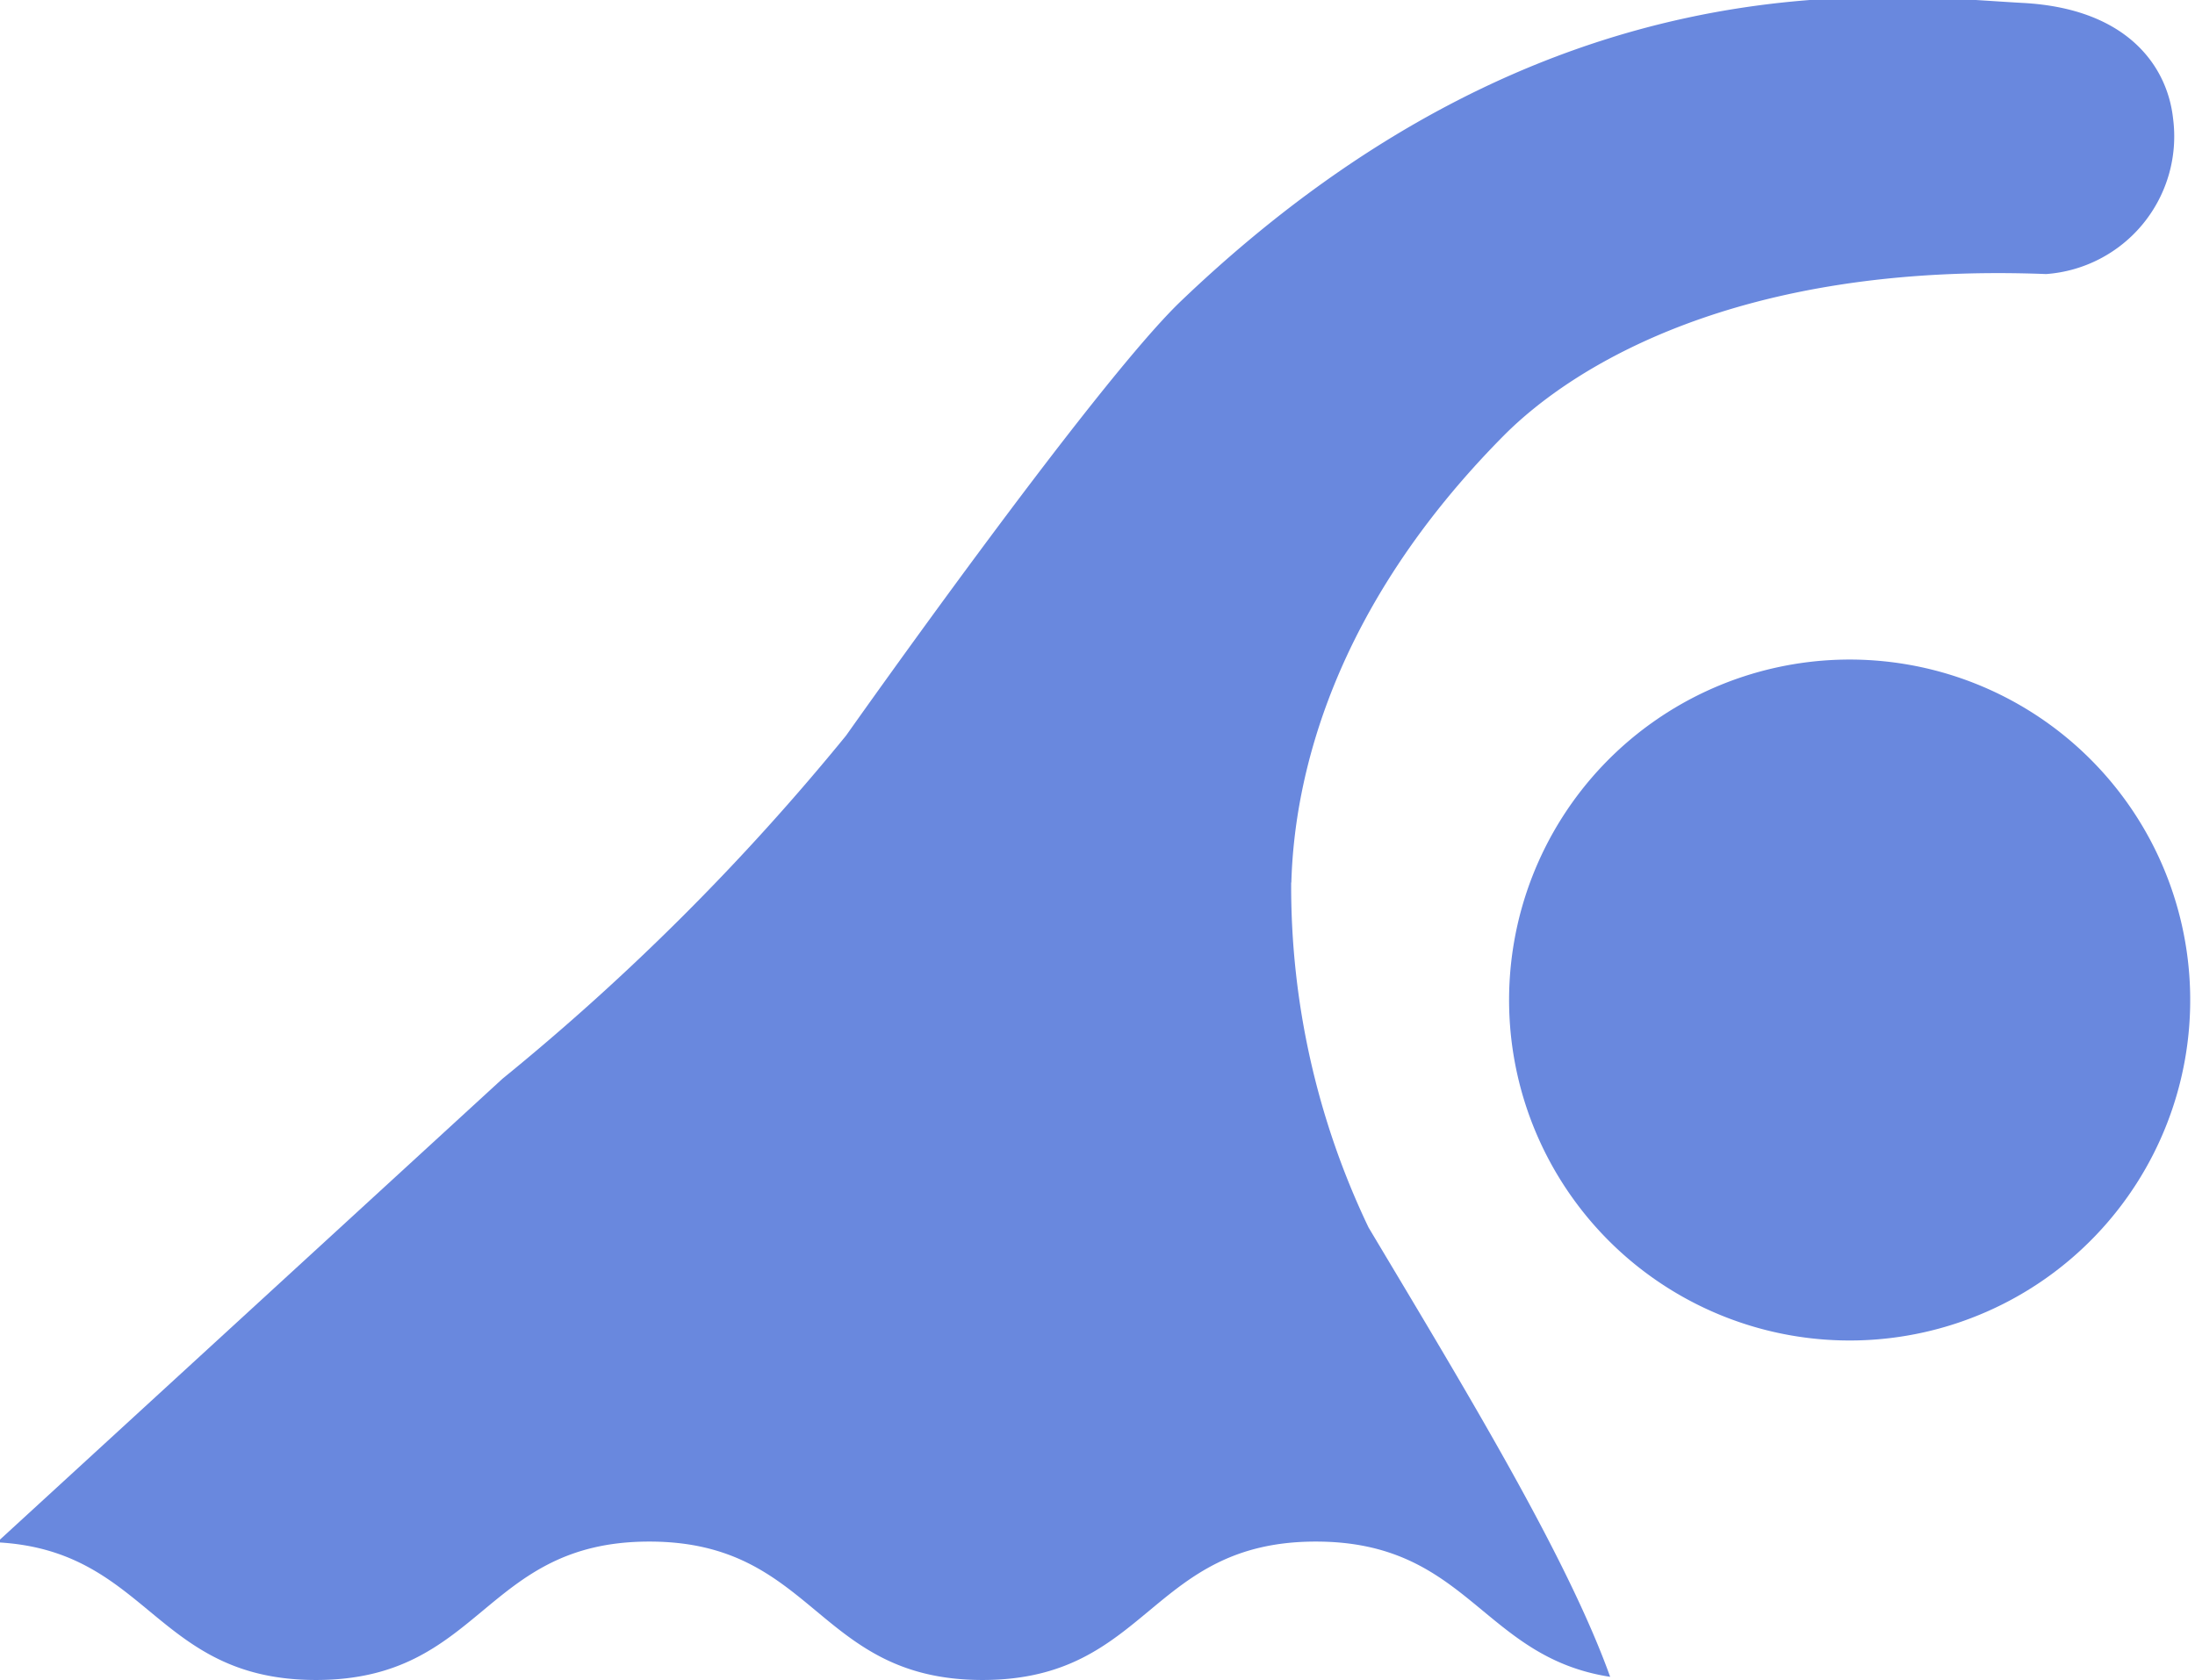 <svg xmlns="http://www.w3.org/2000/svg" xmlns:xlink="http://www.w3.org/1999/xlink" width="64" height="49" viewBox="0 0 64 49">
  <defs>
    <clipPath id="clip-path">
      <rect id="長方形_3930" data-name="長方形 3930" width="64" height="49" transform="translate(0.087 0.009)" fill="#6988de"/>
    </clipPath>
  </defs>
  <g id="グループ_14783" data-name="グループ 14783" transform="translate(-0.087 -0.093)">
    <g id="グループ_14782" data-name="グループ 14782" transform="translate(0 0.084)" clip-path="url(#clip-path)">
      <path id="パス_37512" data-name="パス 37512" d="M371.033,158.926a9.93,9.93,0,1,0-2.439,13.83,9.931,9.931,0,0,0,2.439-13.83" transform="translate(-308.881 -135.446)" fill="#6988de"/>
      <path id="パス_37513" data-name="パス 37513" d="M37.739,25.826c.085-3.059,1.189-7.986,6.195-13.037,1.987-2,6.8-5.06,15.813-4.71a4.026,4.026,0,0,0,3.7-4.542C63.28,2.023,62.122.337,59.075.172,55.039-.047,45.214-1.361,34.521,8.867c-2.539,2.427-9.763,12.67-9.763,12.67a69.5,69.5,0,0,1-10.02,10.011L0,45.069c4.436.229,4.592,4.015,9.3,4.015,4.861,0,4.861-4.037,9.719-4.037s4.857,4.037,9.715,4.037,4.859-4.037,9.719-4.037c4.442,0,4.833,3.368,8.582,3.945-1.265-3.527-4.248-8.419-7.045-13.106a23.049,23.049,0,0,1-2.256-10.061" transform="translate(0 -0.077)" fill="#6988de"/>
    </g>
  </g>
</svg>
